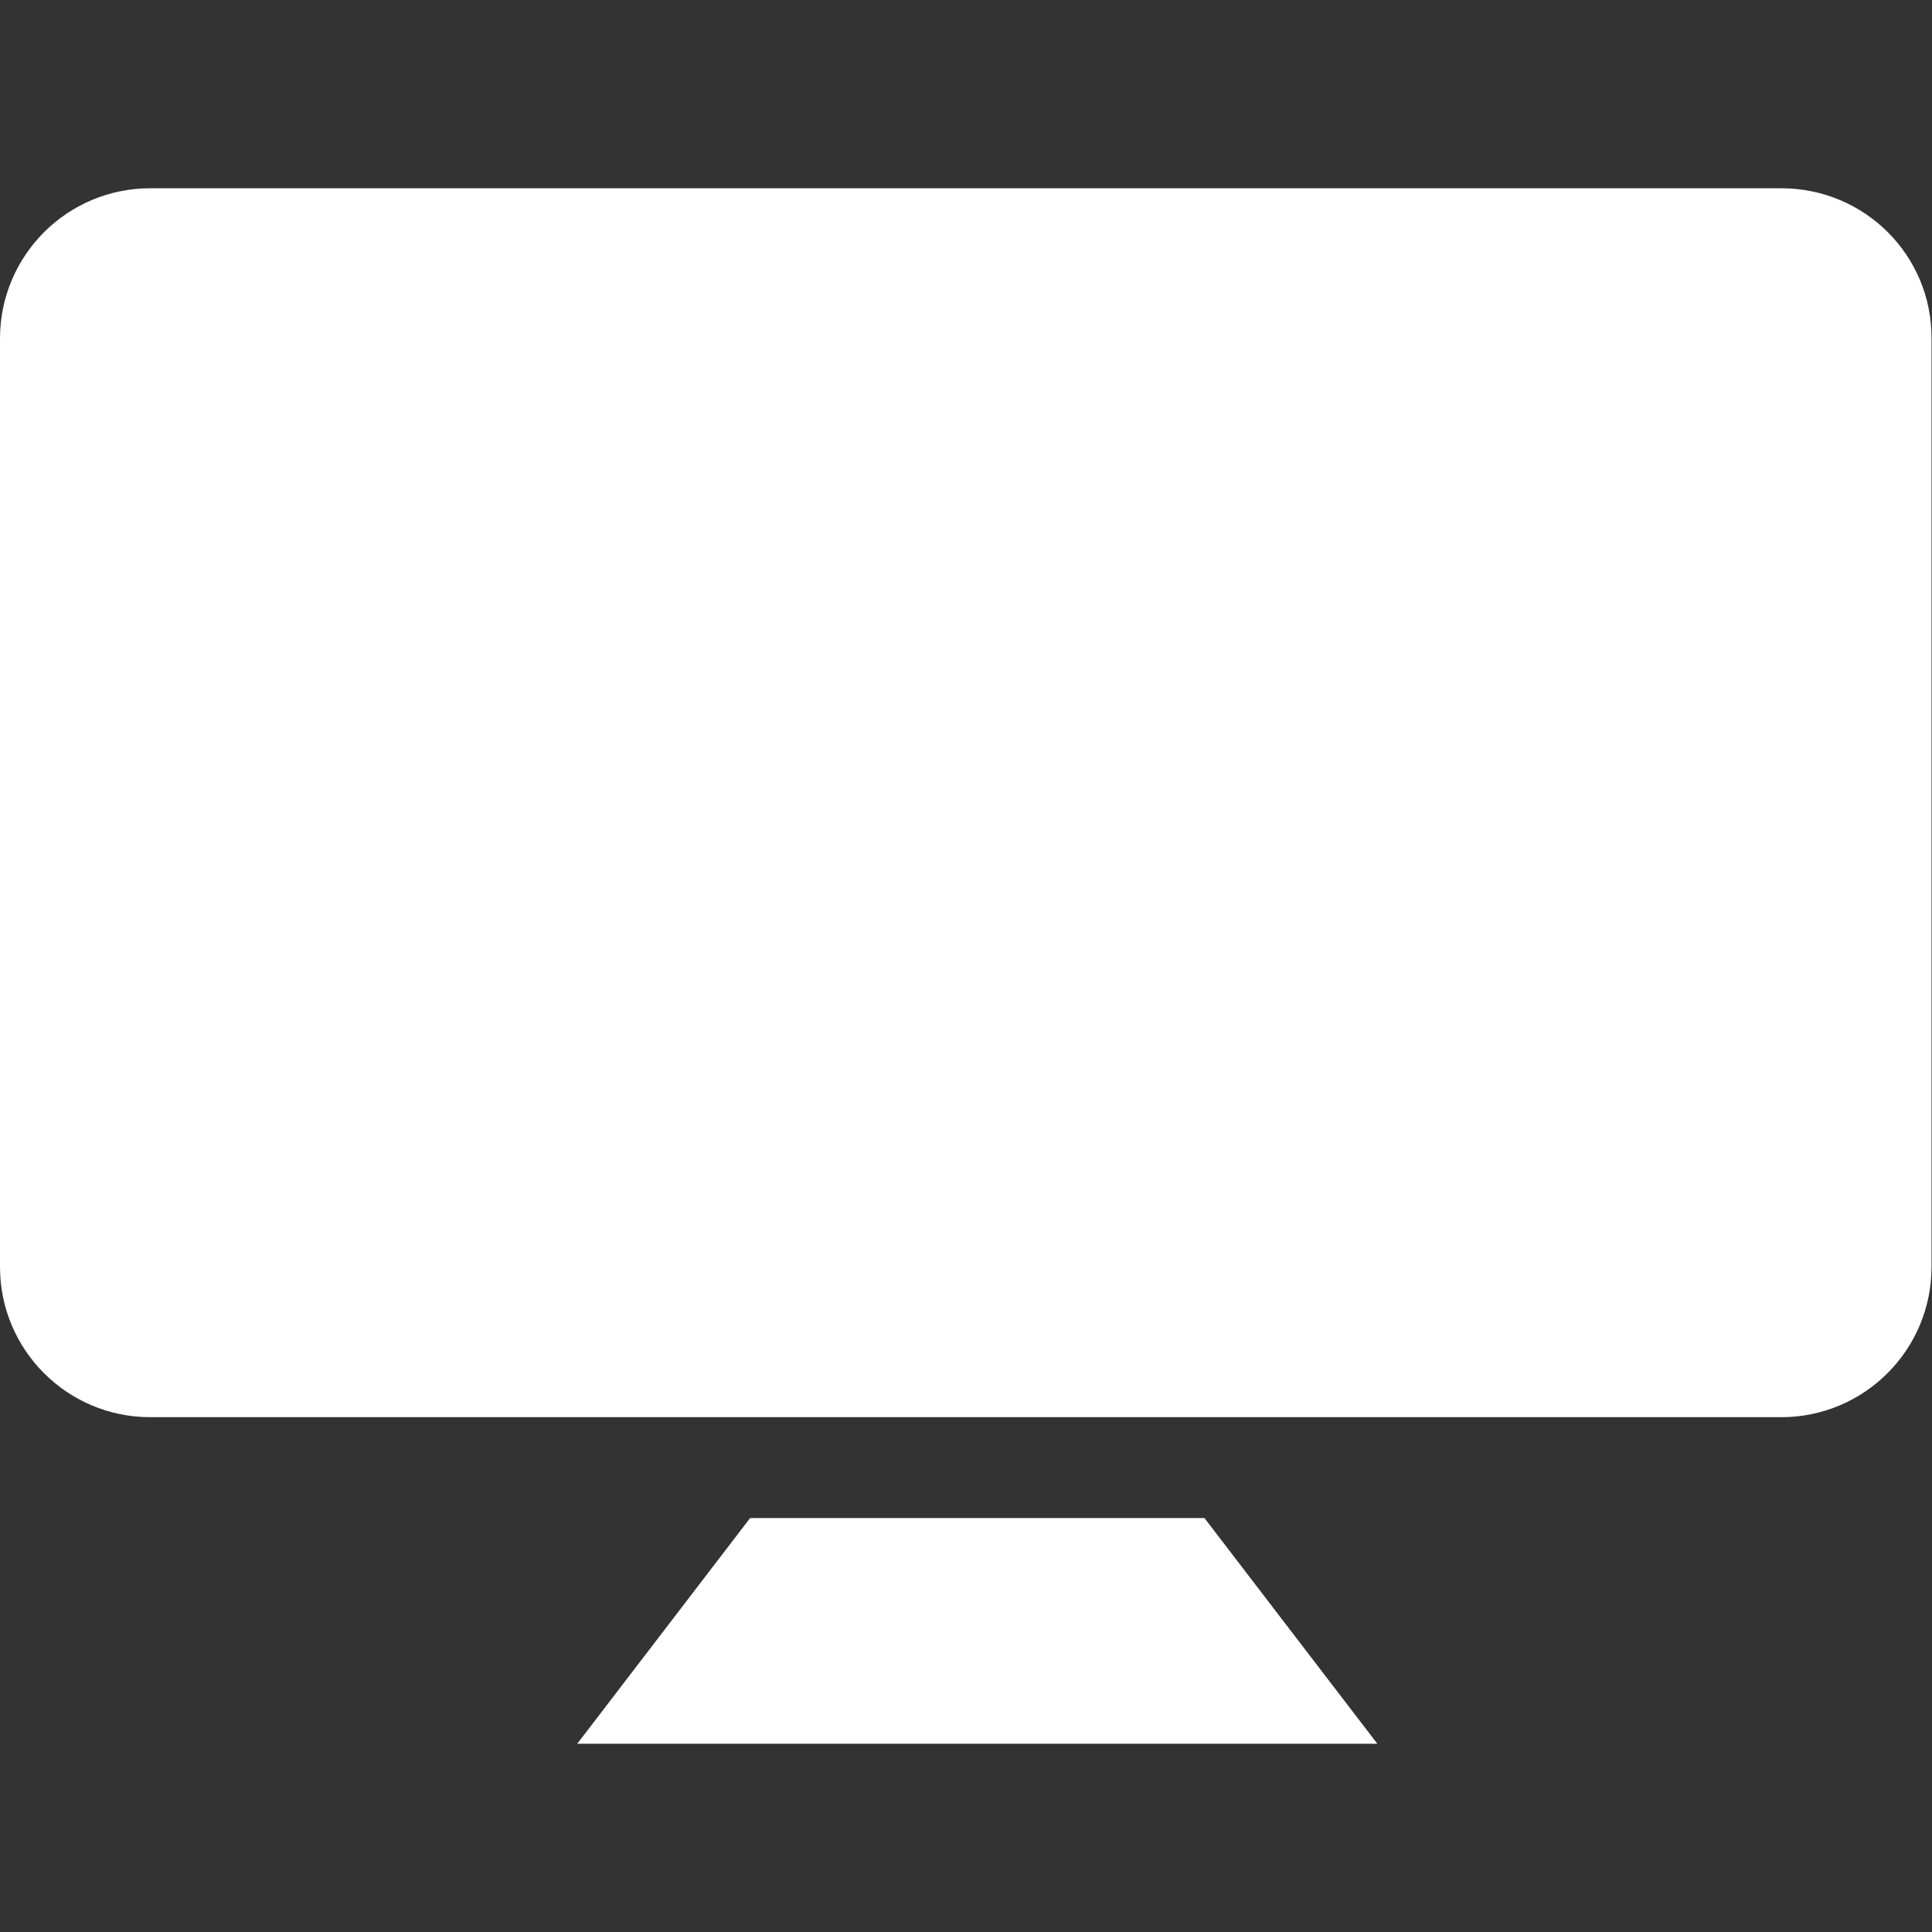 <?xml version="1.0" encoding="utf-8"?>
<!-- Generator: Adobe Illustrator 21.0.0, SVG Export Plug-In . SVG Version: 6.00 Build 0)  -->
<svg version="1.1" id="Capa_1" xmlns="http://www.w3.org/2000/svg" xmlns:xlink="http://www.w3.org/1999/xlink" x="0px" y="0px"
	 viewBox="0 0 402.3 402.3" style="enable-background:new 0 0 402.3 402.3;" xml:space="preserve">
<rect x="0" y="0" width="402.3" height="402.3" fill="#333333" stroke="none"/>
<style type="text/css">
	.st0{fill:#FFFFFF;}
</style>
<polygon class="st0" points="156.2,316.1 120.2,363.1 286.8,363.1 250.8,316.1 "/>
<path class="st0" d="M370.9,39.2H31.3C14,39.2,0,53.2,0,70.5v193.3c0,17.3,14,31.3,31.3,31.3h339.6c17.3,0,31.3-14,31.3-31.3V70.5
	C402.3,53.2,388.3,39.2,370.9,39.2z"/>
</svg>
